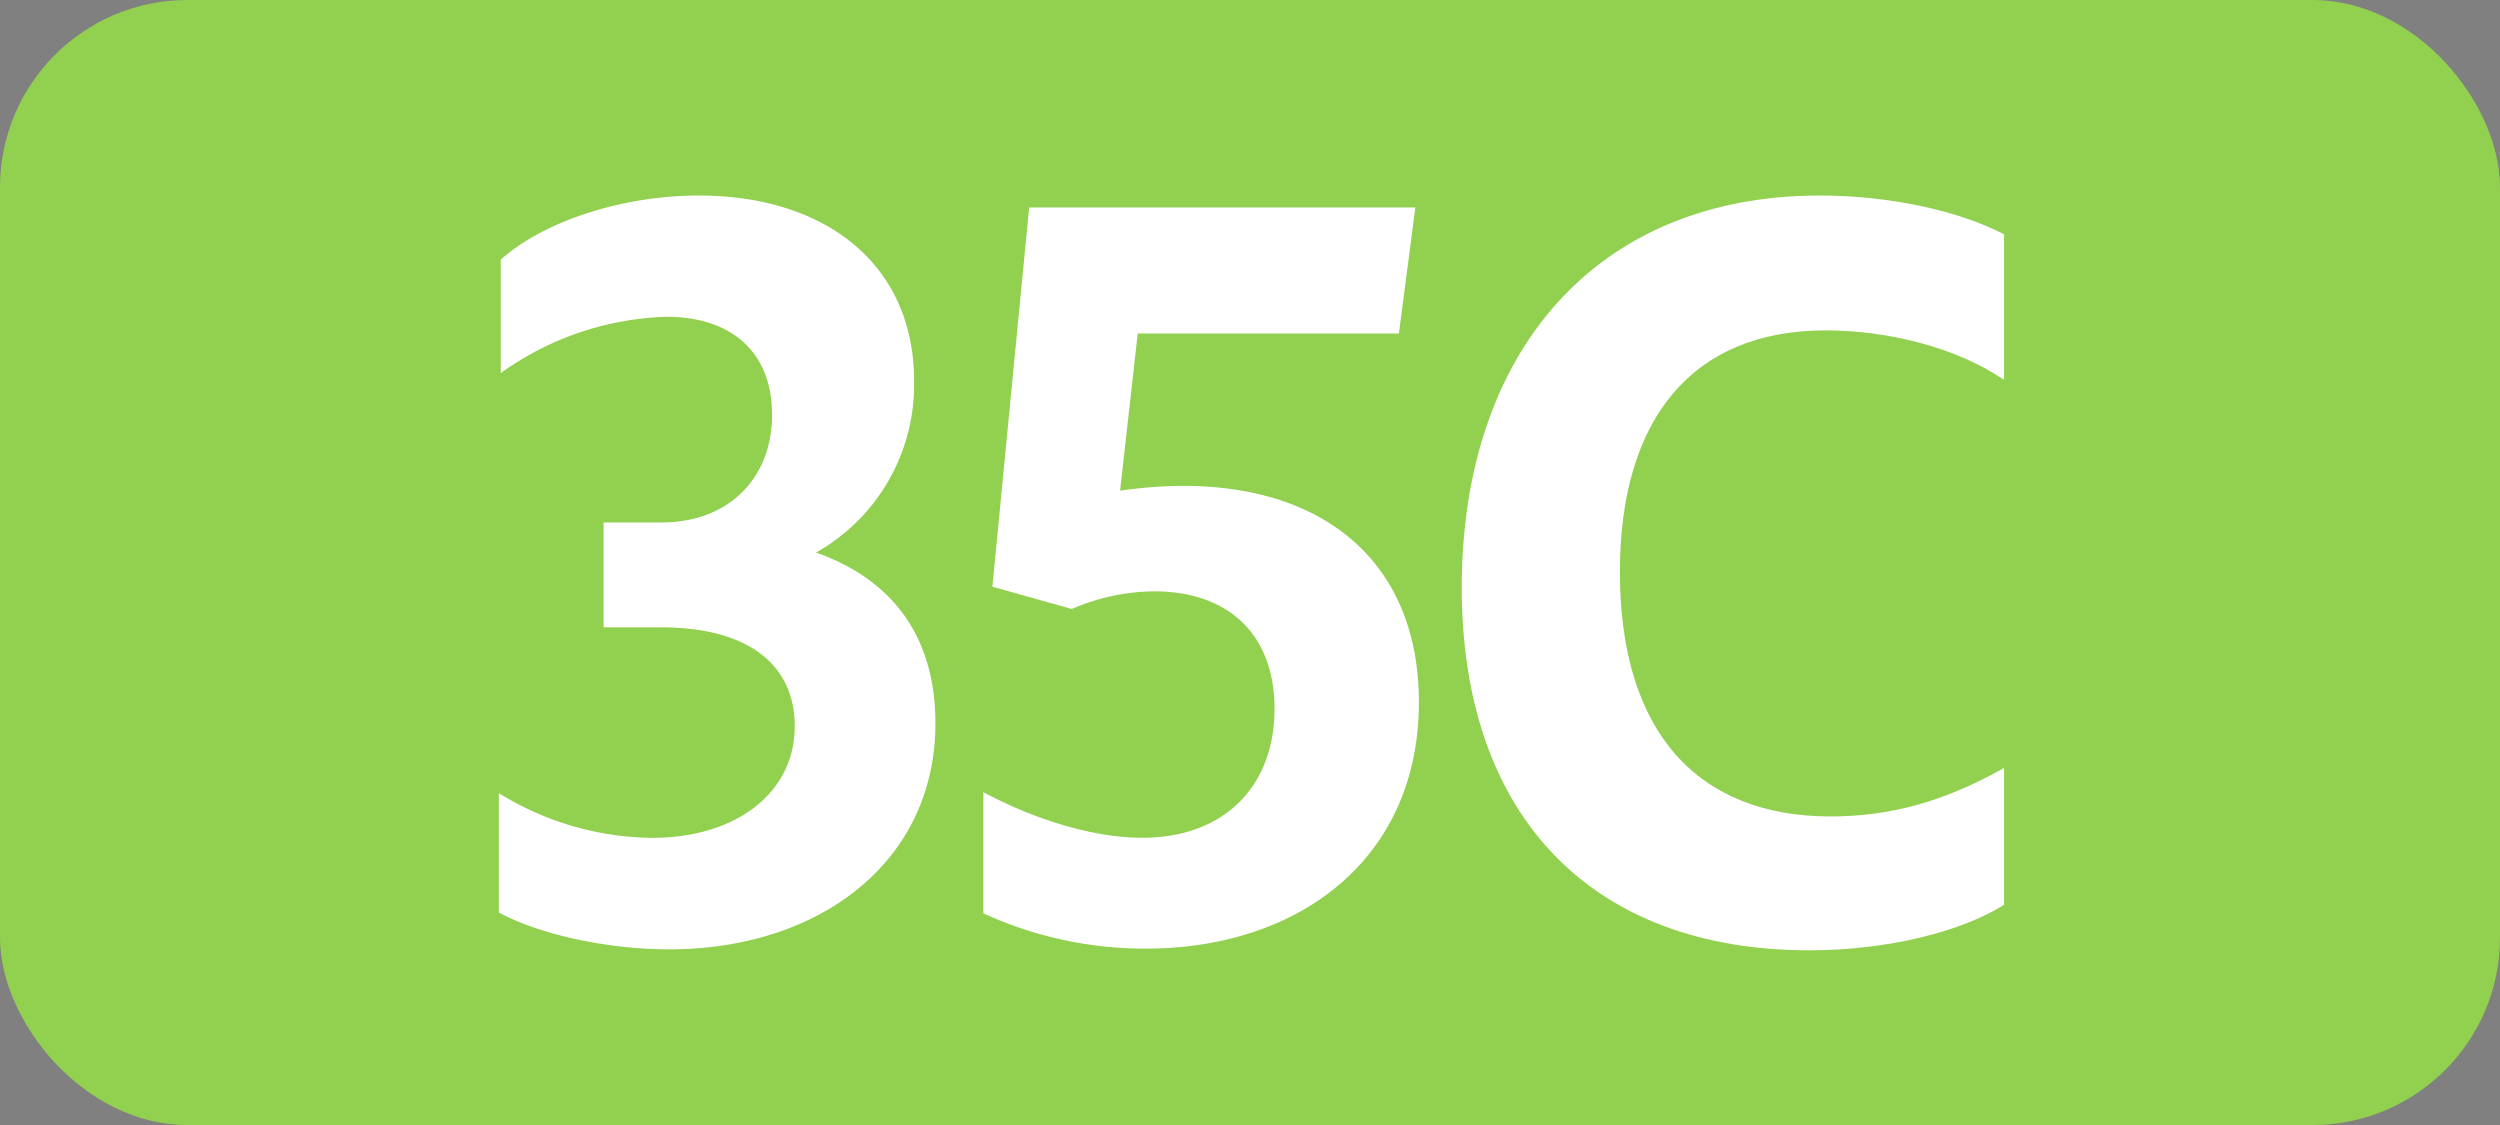 <svg id="Calque_1" data-name="Calque 1" xmlns="http://www.w3.org/2000/svg" viewBox="0 0 283.46 127.56"><rect x="0" y="0" width="283.46" height="127.56" fill="#808080" stroke="none"/><defs><style>.cls-1{fill:#92d050;}.cls-2{fill:#fff;}.cls-3{fill:none;stroke:#1d1d1b;stroke-miterlimit:10;stroke-width:0.1px;stroke-dasharray:1.2;}</style></defs><rect class="cls-1" width="283.46" height="127.56" rx="21.26"/><path class="cls-2" d="M56.56,103.46V89.93A33.6,33.6,0,0,0,73.94,95c9.46,0,16.17-5.06,16.17-12.65,0-7-5.28-11.22-15.18-11.22H68.44V59.24H75c7.59,0,12.54-5,12.54-12.21,0-6.93-4.4-11.11-12-11.11A33.88,33.88,0,0,0,56.78,42.3V29.43c4.95-4.4,13.86-7.26,22.44-7.26,14.52,0,24.42,7.92,24.42,21A21.84,21.84,0,0,1,92.53,62.65c8.69,3.08,13.53,9.57,13.53,19.36,0,15.84-13.31,25.63-30.14,25.63C68.66,107.64,61,105.88,56.56,103.46Z" transform="translate(0 0)"/><path class="cls-2" d="M144.51,80.36c0-8.47-5.28-13.31-13.64-13.31a23.89,23.89,0,0,0-9.35,2l-9-2.53,4.17-43h43.79l-1.87,14.3H129l-2,17.82a50.4,50.4,0,0,1,7.15-.55c16.39,0,26.73,9,26.73,24.53,0,17.71-13.53,27.94-31,27.94a44,44,0,0,1-18.38-4V89.82c6.17,3.3,12.77,5.17,18,5.17C138.68,95,144.51,89.27,144.51,80.36Z" transform="translate(0 0)"/><path class="cls-2" d="M165.74,66.61c0-26.62,15.18-44.44,40.59-44.44,7.7,0,15.62,1.65,20.9,4.4v16.5c-5.5-3.74-13.31-5.61-20.24-5.61-15,0-23.32,9.9-23.32,27.39,0,18.26,8.91,27.72,23.87,27.72,6.72,0,12.87-1.65,19.69-5.5v15.51c-4.72,3-13.09,5.17-22.11,5.17C180.81,107.75,165.74,92.9,165.74,66.61Z" transform="translate(0 0)"/><path class="cls-3" d="M51.1,36.85" transform="translate(0 0)"/><path class="cls-3" d="M51.1,0" transform="translate(0 0)"/><path class="cls-3" d="M51.1,36.85" transform="translate(0 0)"/><path class="cls-3" d="M51.1,0" transform="translate(0 0)"/></svg>